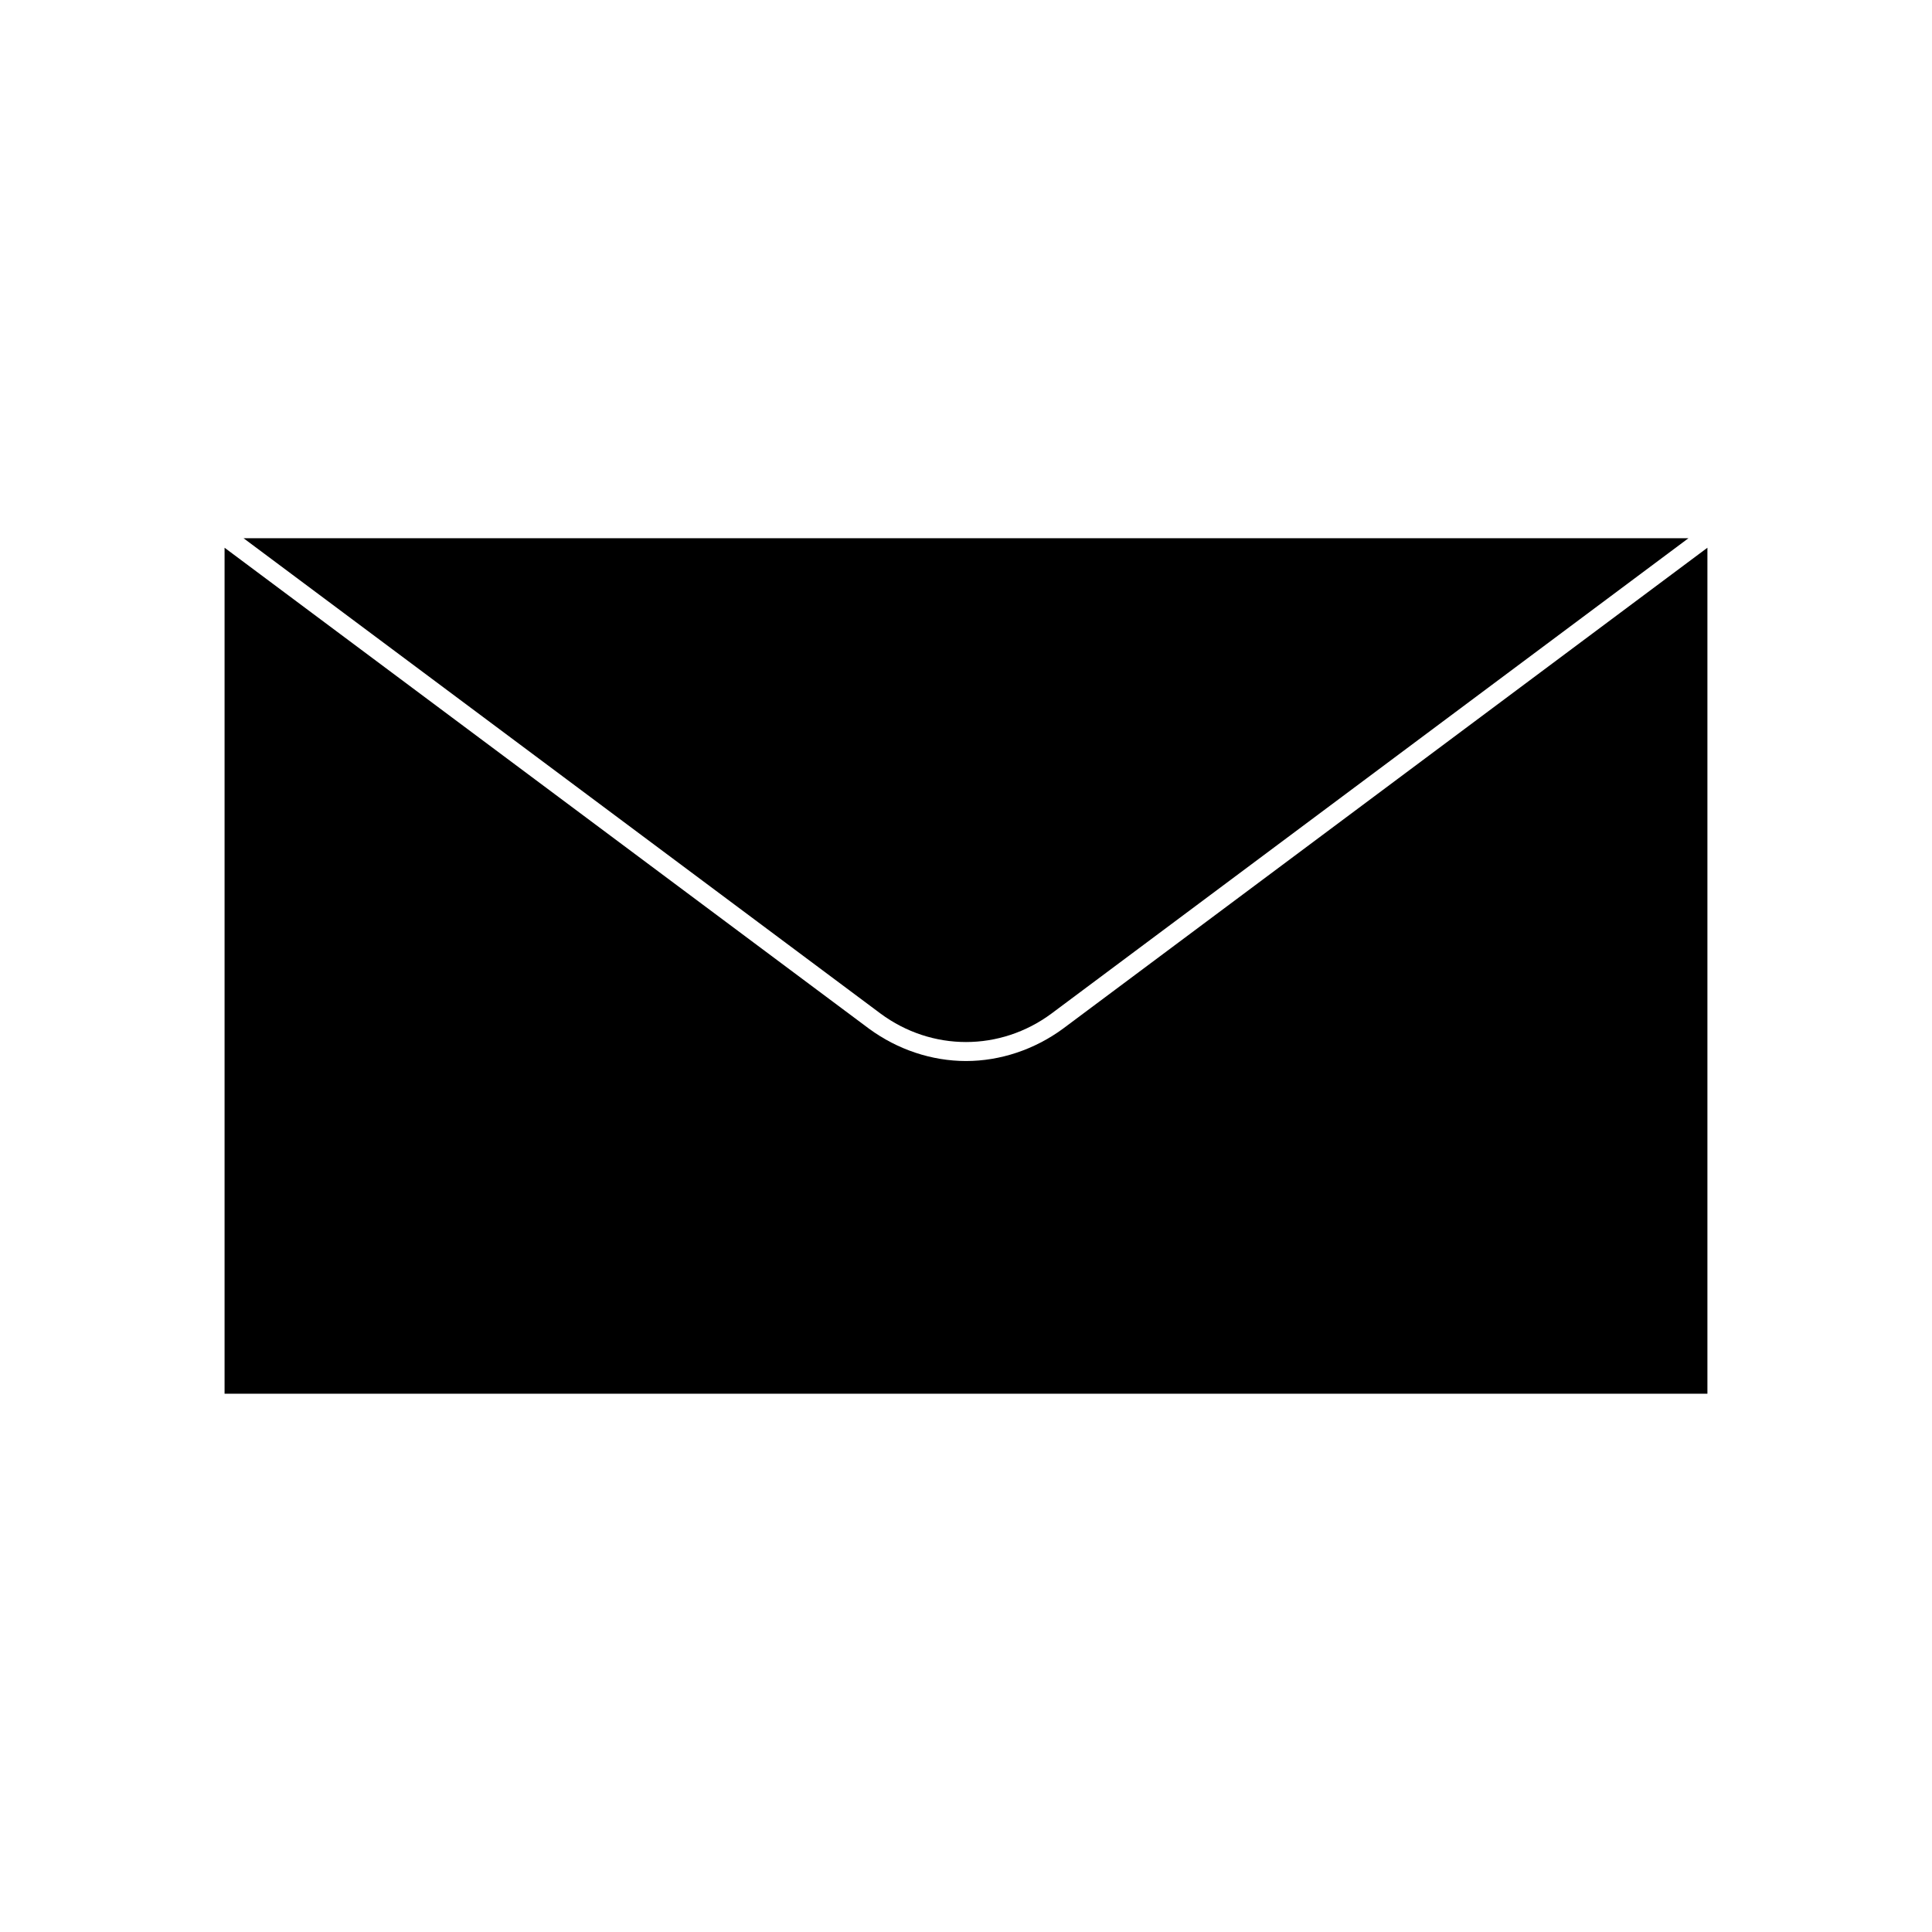 <?xml version="1.0" encoding="UTF-8"?>
<!-- Uploaded to: SVG Repo, www.svgrepo.com, Generator: SVG Repo Mixer Tools -->
<svg fill="#000000" width="800px" height="800px" version="1.1" viewBox="144 144 512 512" xmlns="http://www.w3.org/2000/svg">
 <g>
  <path d="m422.67 412.59 168.78-125.95h-382.9l168.78 125.95c13.602 10.078 31.738 10.078 45.344 0z"/>
  <path d="m425.69 416.62c-7.555 5.543-16.625 8.562-25.691 8.562-9.07 0-18.137-3.023-25.695-8.566l-170.79-127.46v224.2h392.97v-224.2z"/>
 </g>
</svg>